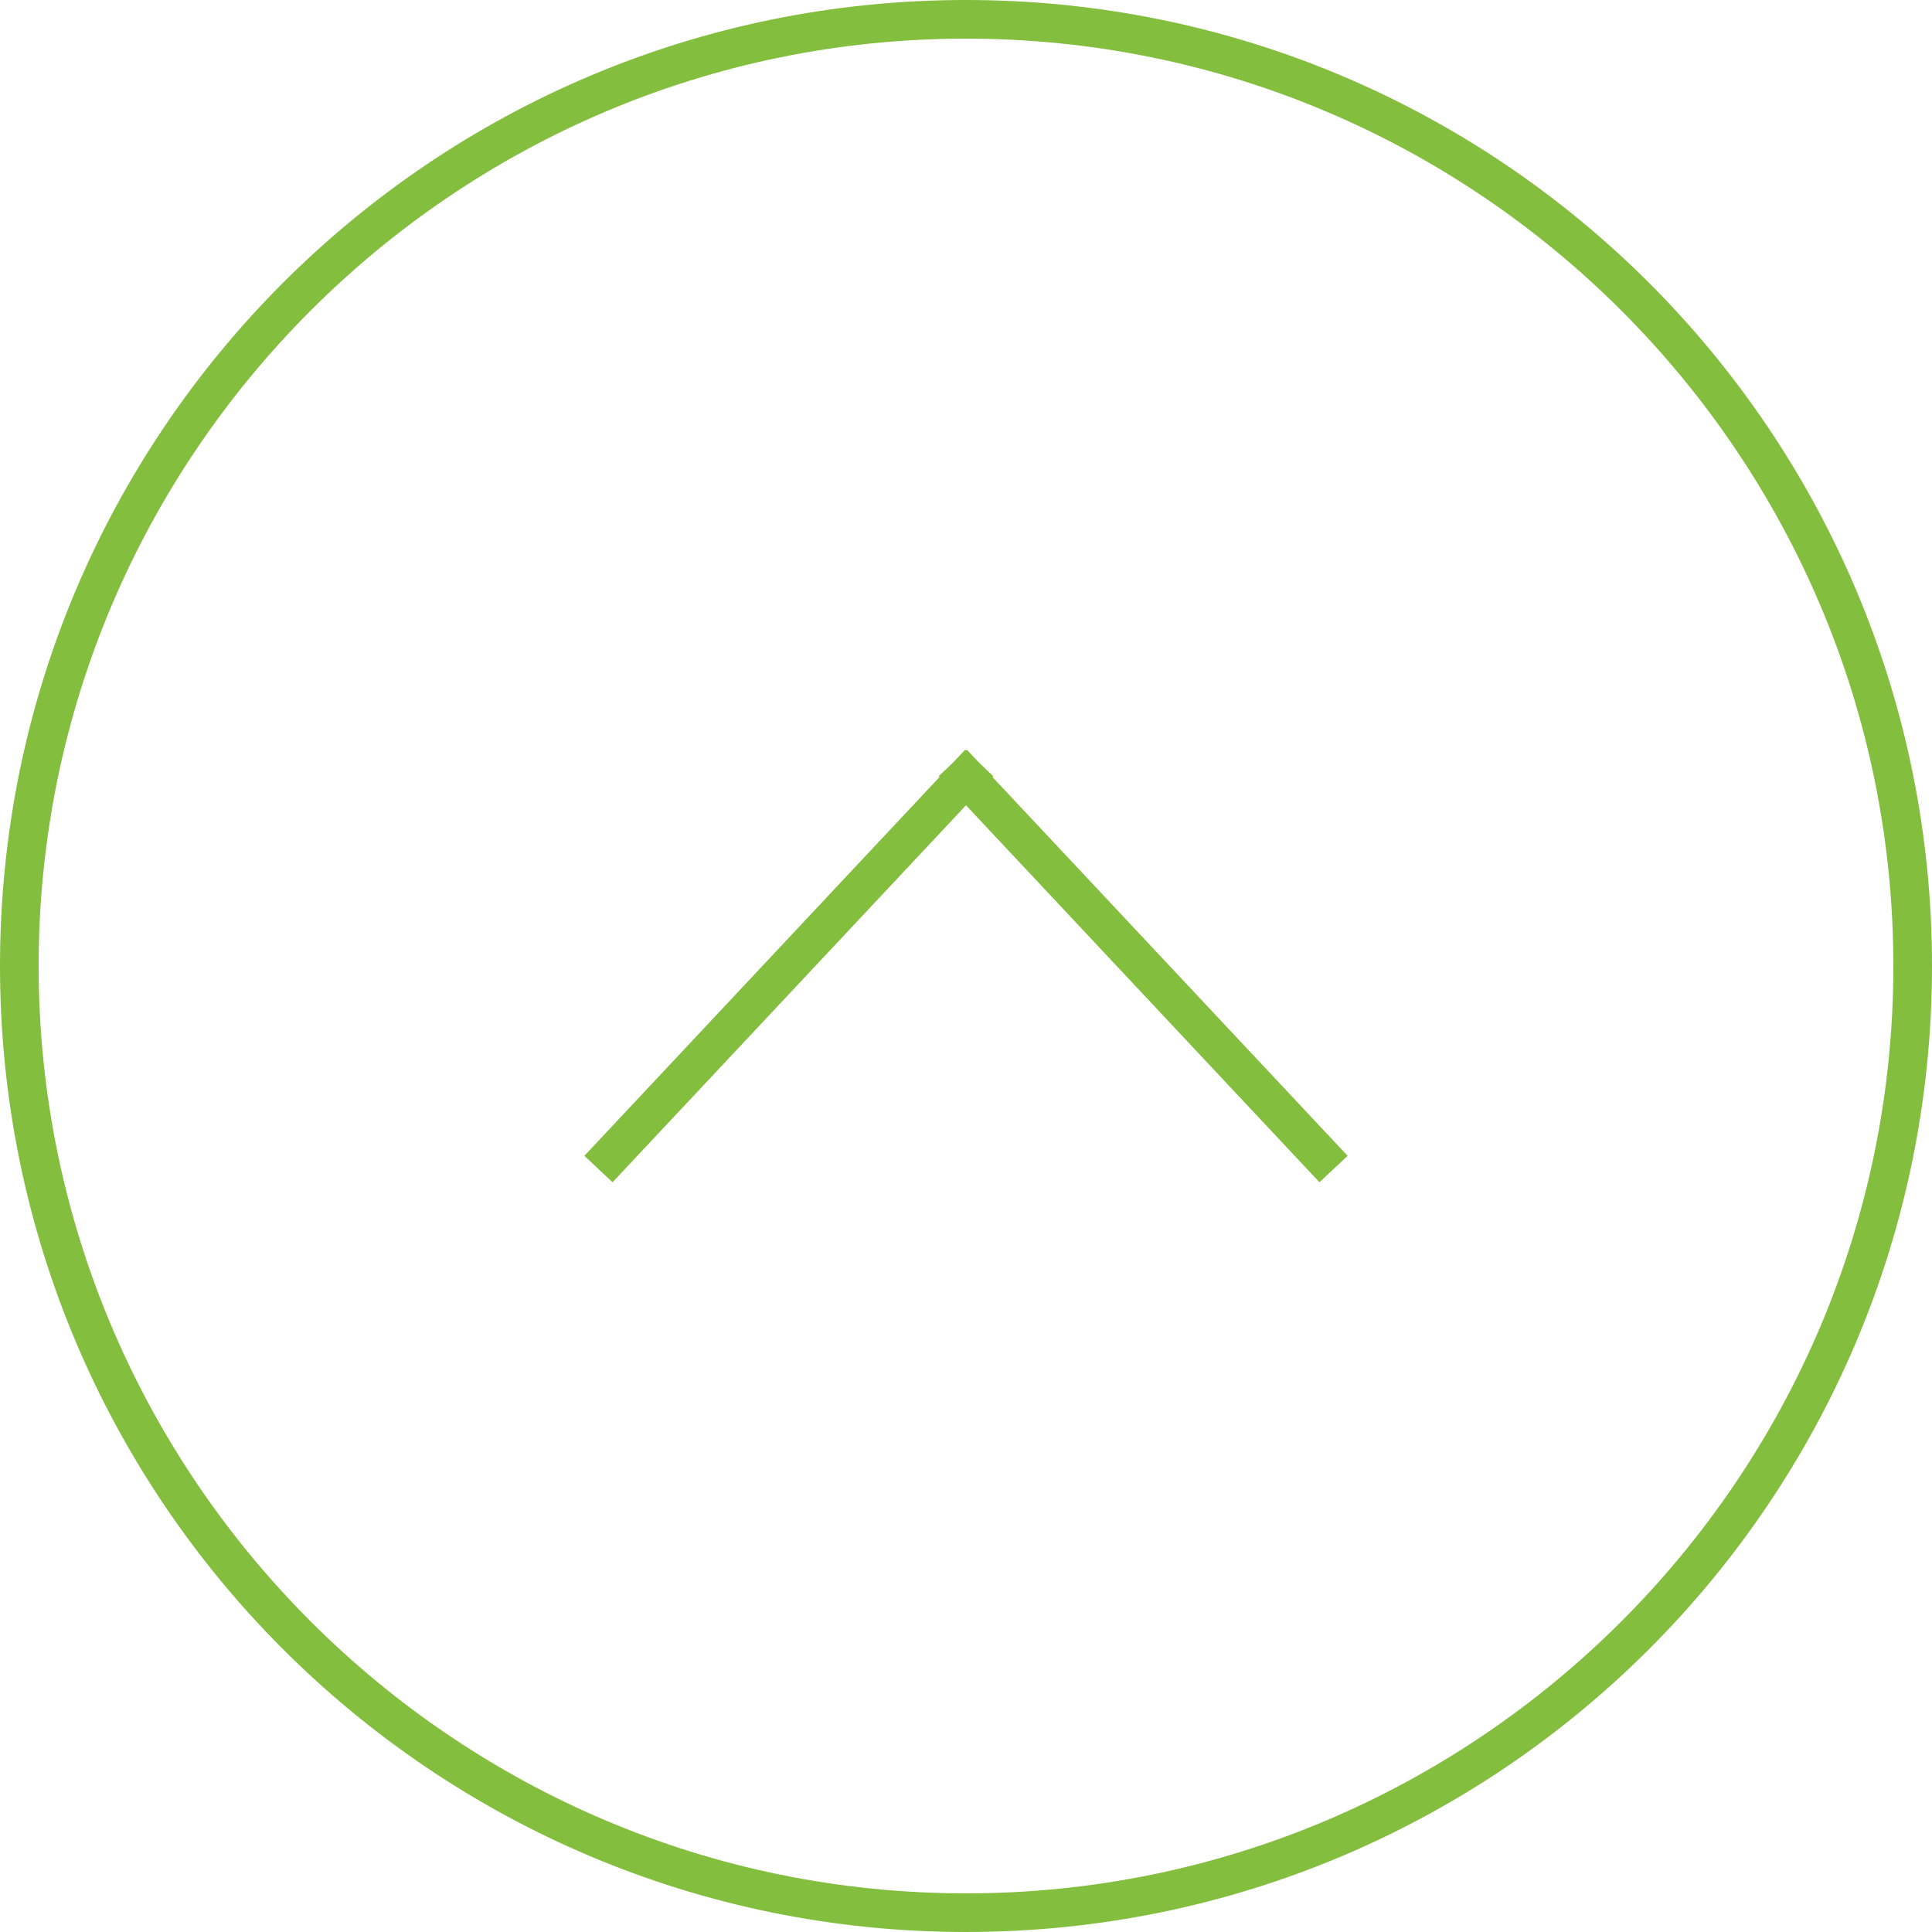 <?xml version="1.0" encoding="UTF-8"?><svg id="_レイヤー_2" xmlns="http://www.w3.org/2000/svg" width="50" height="50" viewBox="0 0 50 50"><defs><style>.cls-1{fill:none;stroke:#84be3f;stroke-linecap:square;stroke-miterlimit:10;}.cls-2{fill:#84be3f;stroke-width:0px;}</style></defs><g id="footer"><line class="cls-1" x1="25" y1="20.11" x2="15.83" y2="29.89"/><line class="cls-1" x1="25" y1="20.11" x2="34.17" y2="29.89"/><path class="cls-2" d="m25,1c13.23,0,24,10.77,24,24s-10.77,24-24,24S1,38.23,1,25,11.77,1,25,1m0-1C11.19,0,0,11.19,0,25s11.19,25,25,25,25-11.19,25-25S38.81,0,25,0h0Z"/></g></svg>
